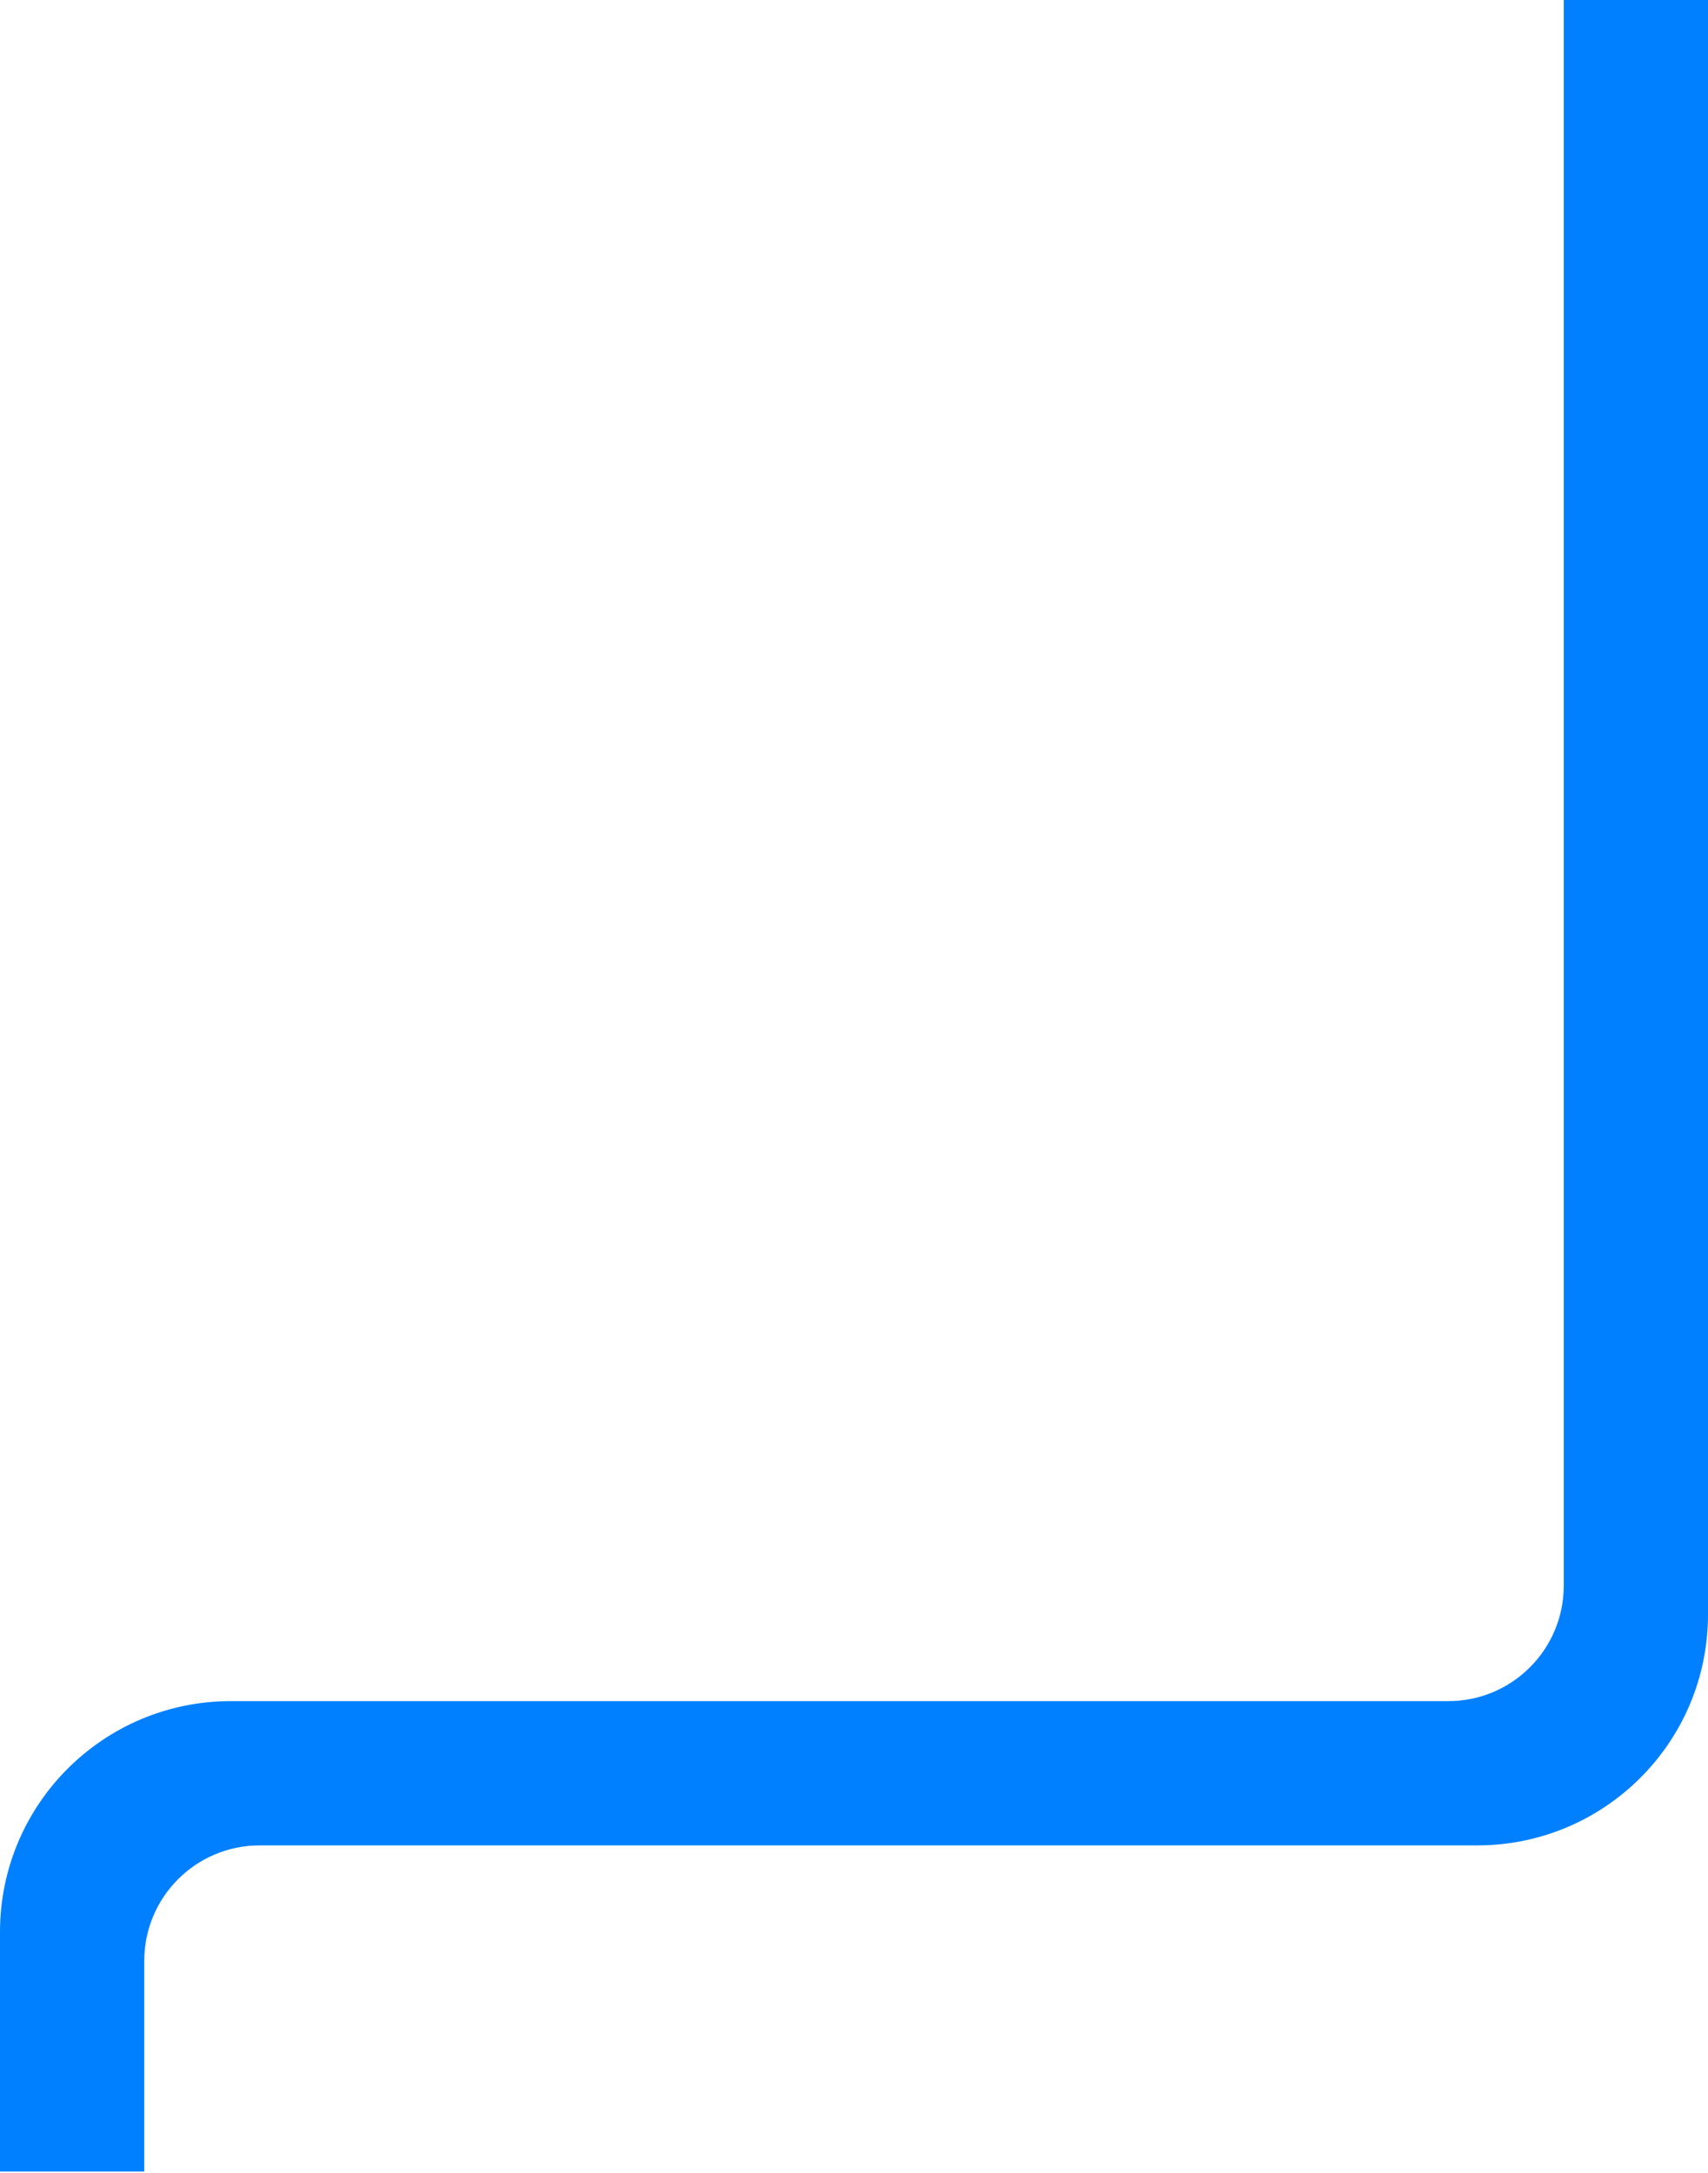<svg width="592" height="753" viewBox="0 0 592 753" fill="none" xmlns="http://www.w3.org/2000/svg">
<path d="M592 559.5C592 603.683 556.183 639.5 512 639.5H90C67.909 639.5 50 657.409 50 679.5V752.5H0V669.5C0 625.317 35.817 589.5 80 589.5H502C524.091 589.5 542 571.591 542 549.5V0H592V559.5Z" fill="#0080FF"/>
</svg>
